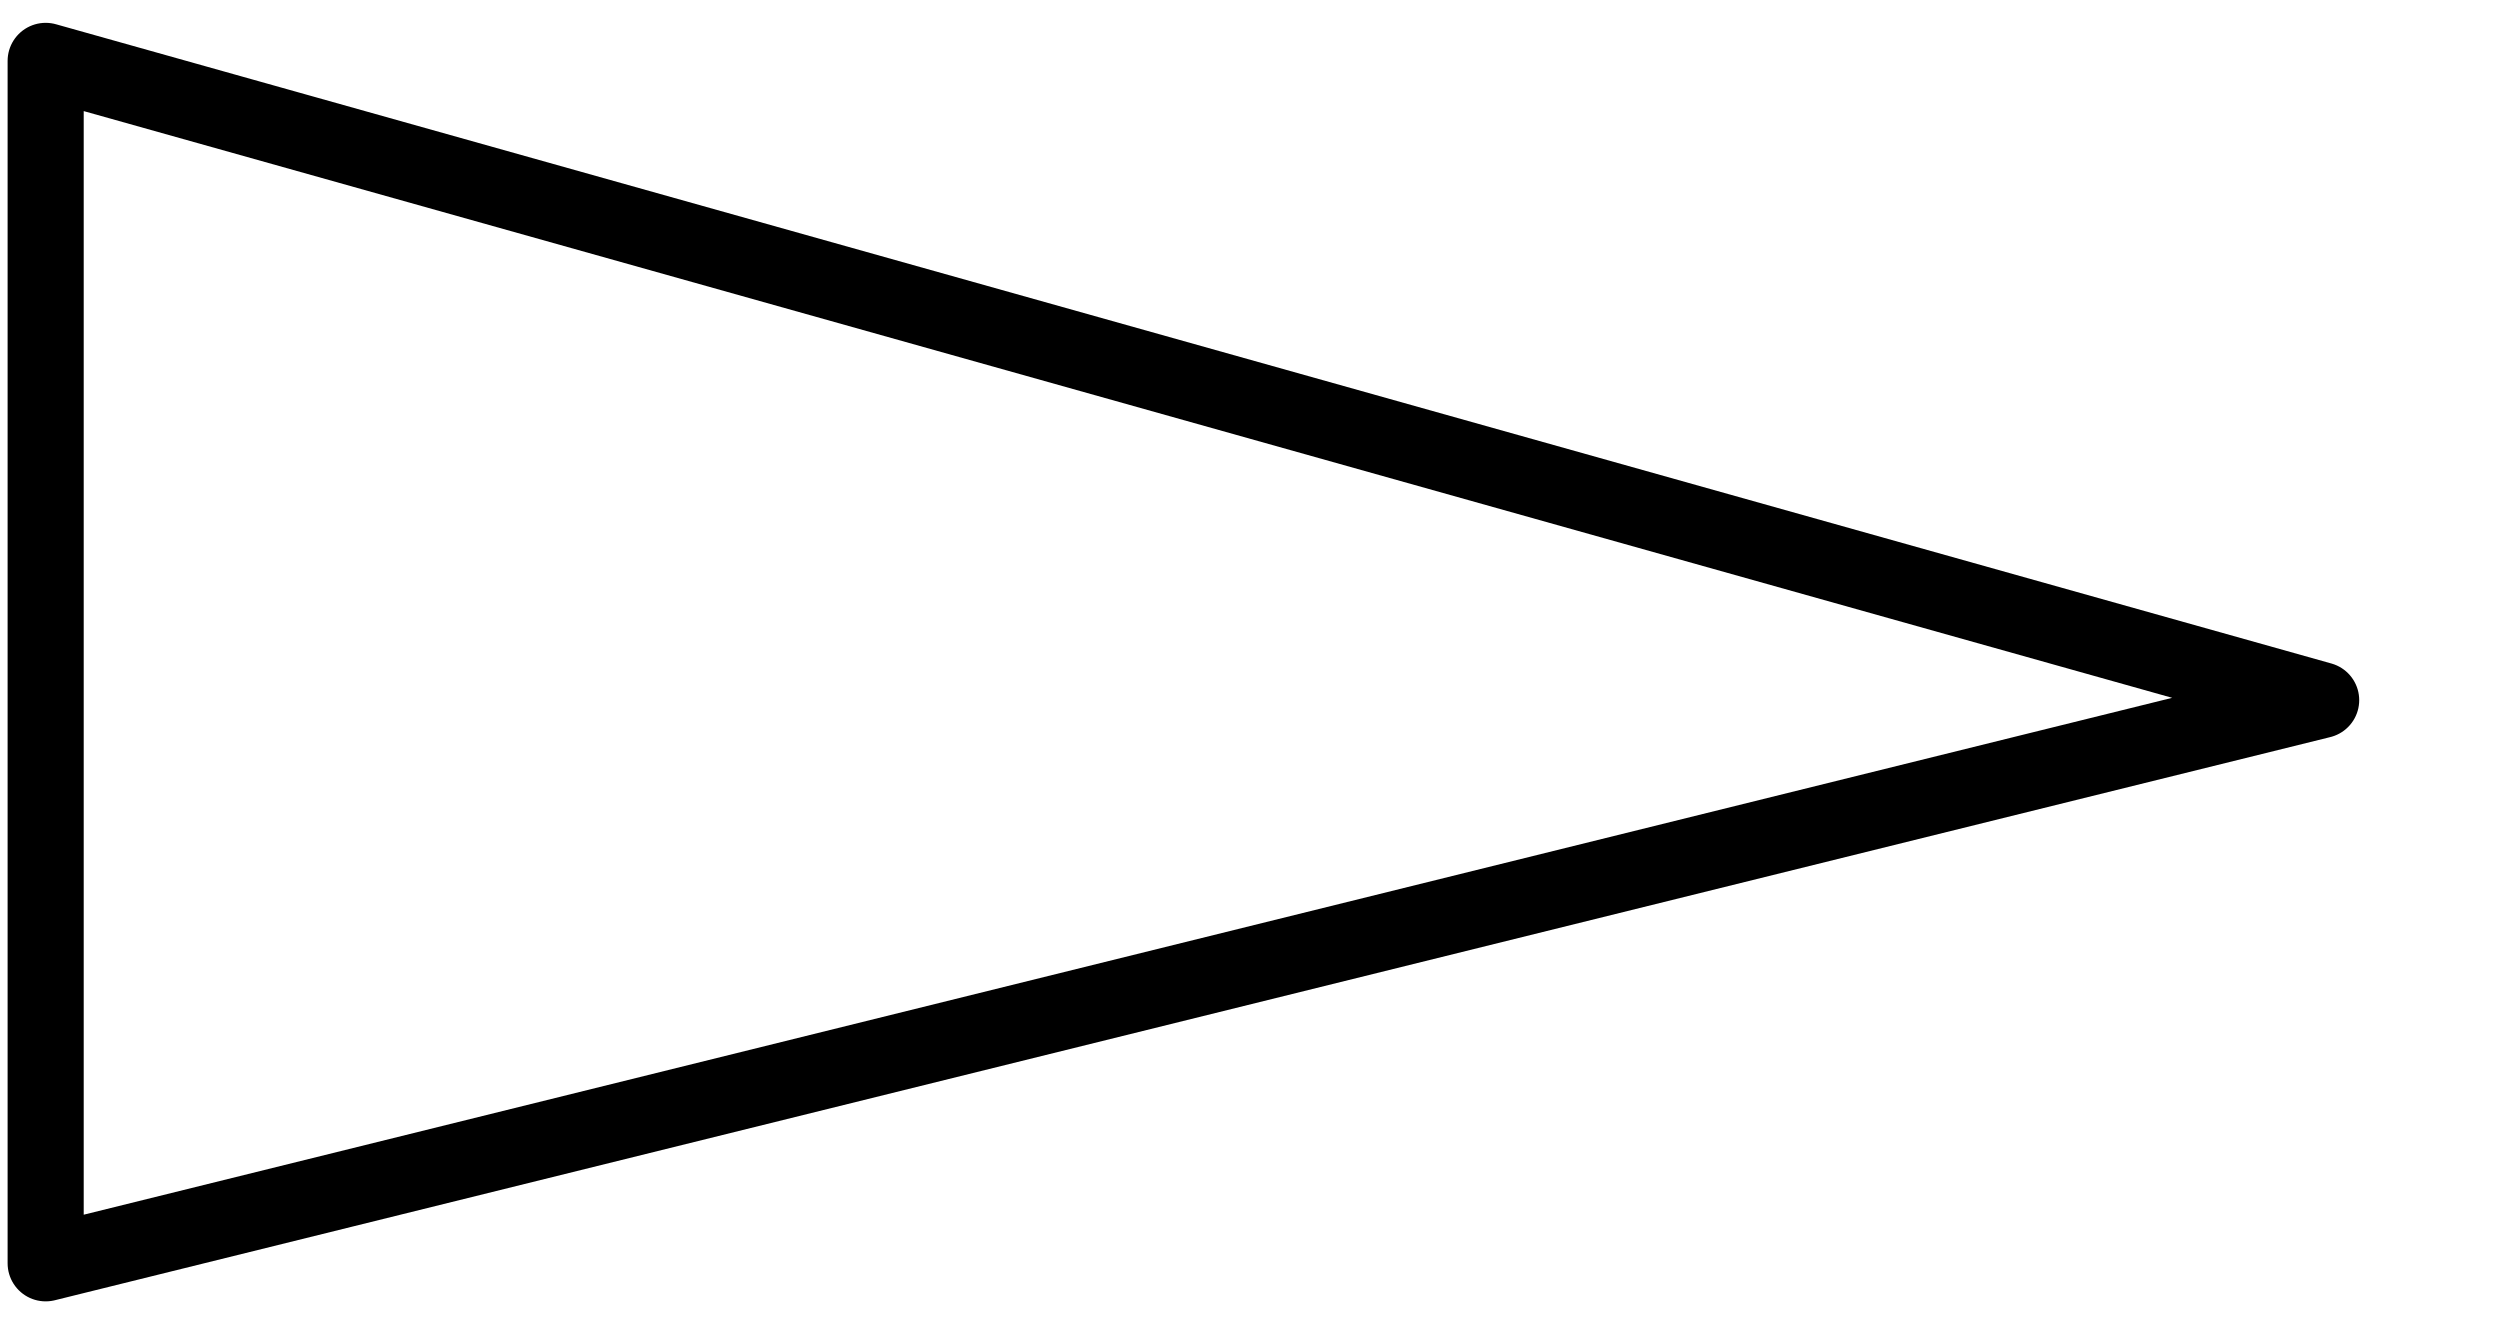 <svg xmlns="http://www.w3.org/2000/svg" width="43.8" height="23.2" fill-rule="evenodd" stroke-linecap="round" preserveAspectRatio="none" viewBox="0 0 657 348"><style>.brush0{fill:#fff}.pen0{stroke:#000;stroke-width:1;stroke-linejoin:round}</style><path fill="none" d="M12 16v316l598-148L12 16" style="stroke:#000;stroke-width:20;stroke-linejoin:round"/></svg>
